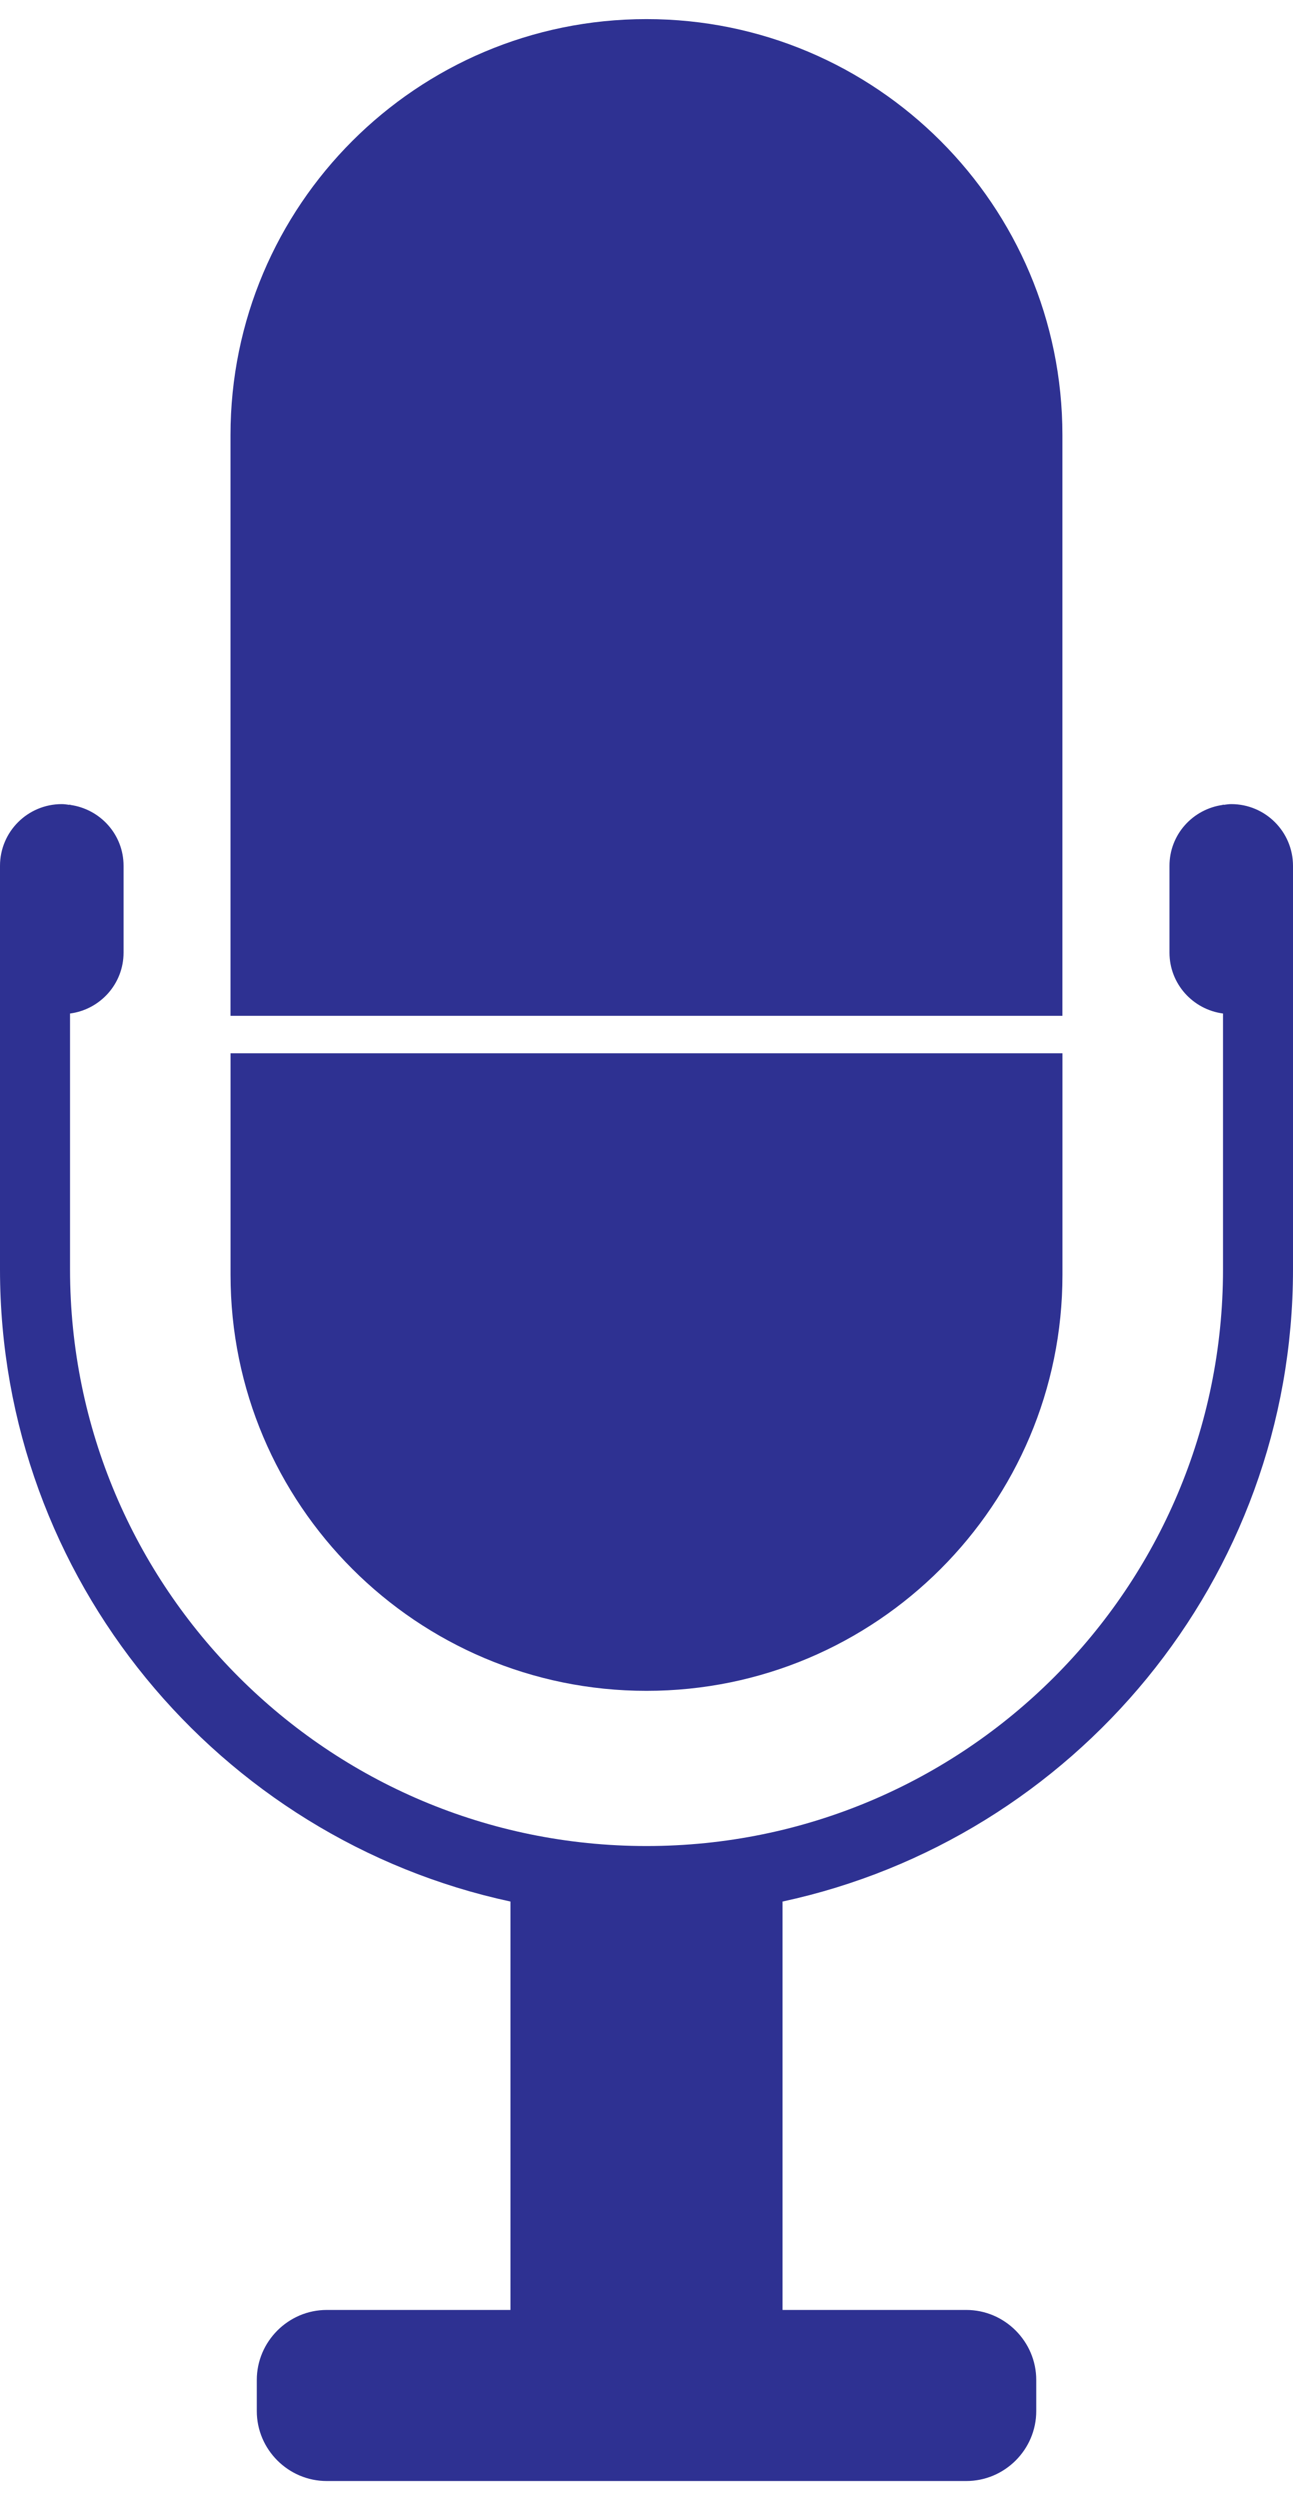 <svg width="30" height="58" viewBox="0 0 30 58" fill="none" xmlns="http://www.w3.org/2000/svg">
<path d="M24.65 23.566V10.094C24.65 4.764 20.329 0.443 14.999 0.443C9.669 0.443 5.348 4.764 5.348 10.094V23.566H24.65Z" fill="#2E3192"/>
<path d="M5.349 24.434V29.575C5.349 34.904 9.67 39.225 15 39.225C20.329 39.225 24.651 34.904 24.651 29.575V24.434H5.349Z" fill="#2E3192"/>
<path d="M28.567 18.654C28.508 18.654 28.446 18.664 28.387 18.672L28.376 18.654V18.672C27.675 18.767 27.134 19.359 27.134 20.085V22.099C27.134 22.824 27.676 23.419 28.376 23.512V29.448C28.376 36.836 22.386 42.825 15 42.825C7.612 42.825 1.625 36.836 1.625 29.448V23.512C2.326 23.419 2.867 22.824 2.867 22.099V20.085C2.867 19.359 2.325 18.767 1.625 18.672V18.654L1.613 18.672C1.553 18.664 1.494 18.654 1.433 18.654C0.642 18.654 0 19.294 0 20.085V21.092V22.099V29.448C0 36.636 5.085 42.658 11.844 44.113V53.587H7.581C6.689 53.587 5.958 54.32 5.958 55.212V55.933C5.958 56.826 6.69 57.556 7.581 57.556H22.419C23.312 57.556 24.043 56.826 24.043 55.933V55.212C24.043 54.32 23.312 53.587 22.419 53.587H18.156V44.113C24.916 42.658 30 36.639 30 29.448V22.099V21.092V20.085C29.999 19.294 29.358 18.654 28.567 18.654Z" fill="#2E3192"/>
</svg>
